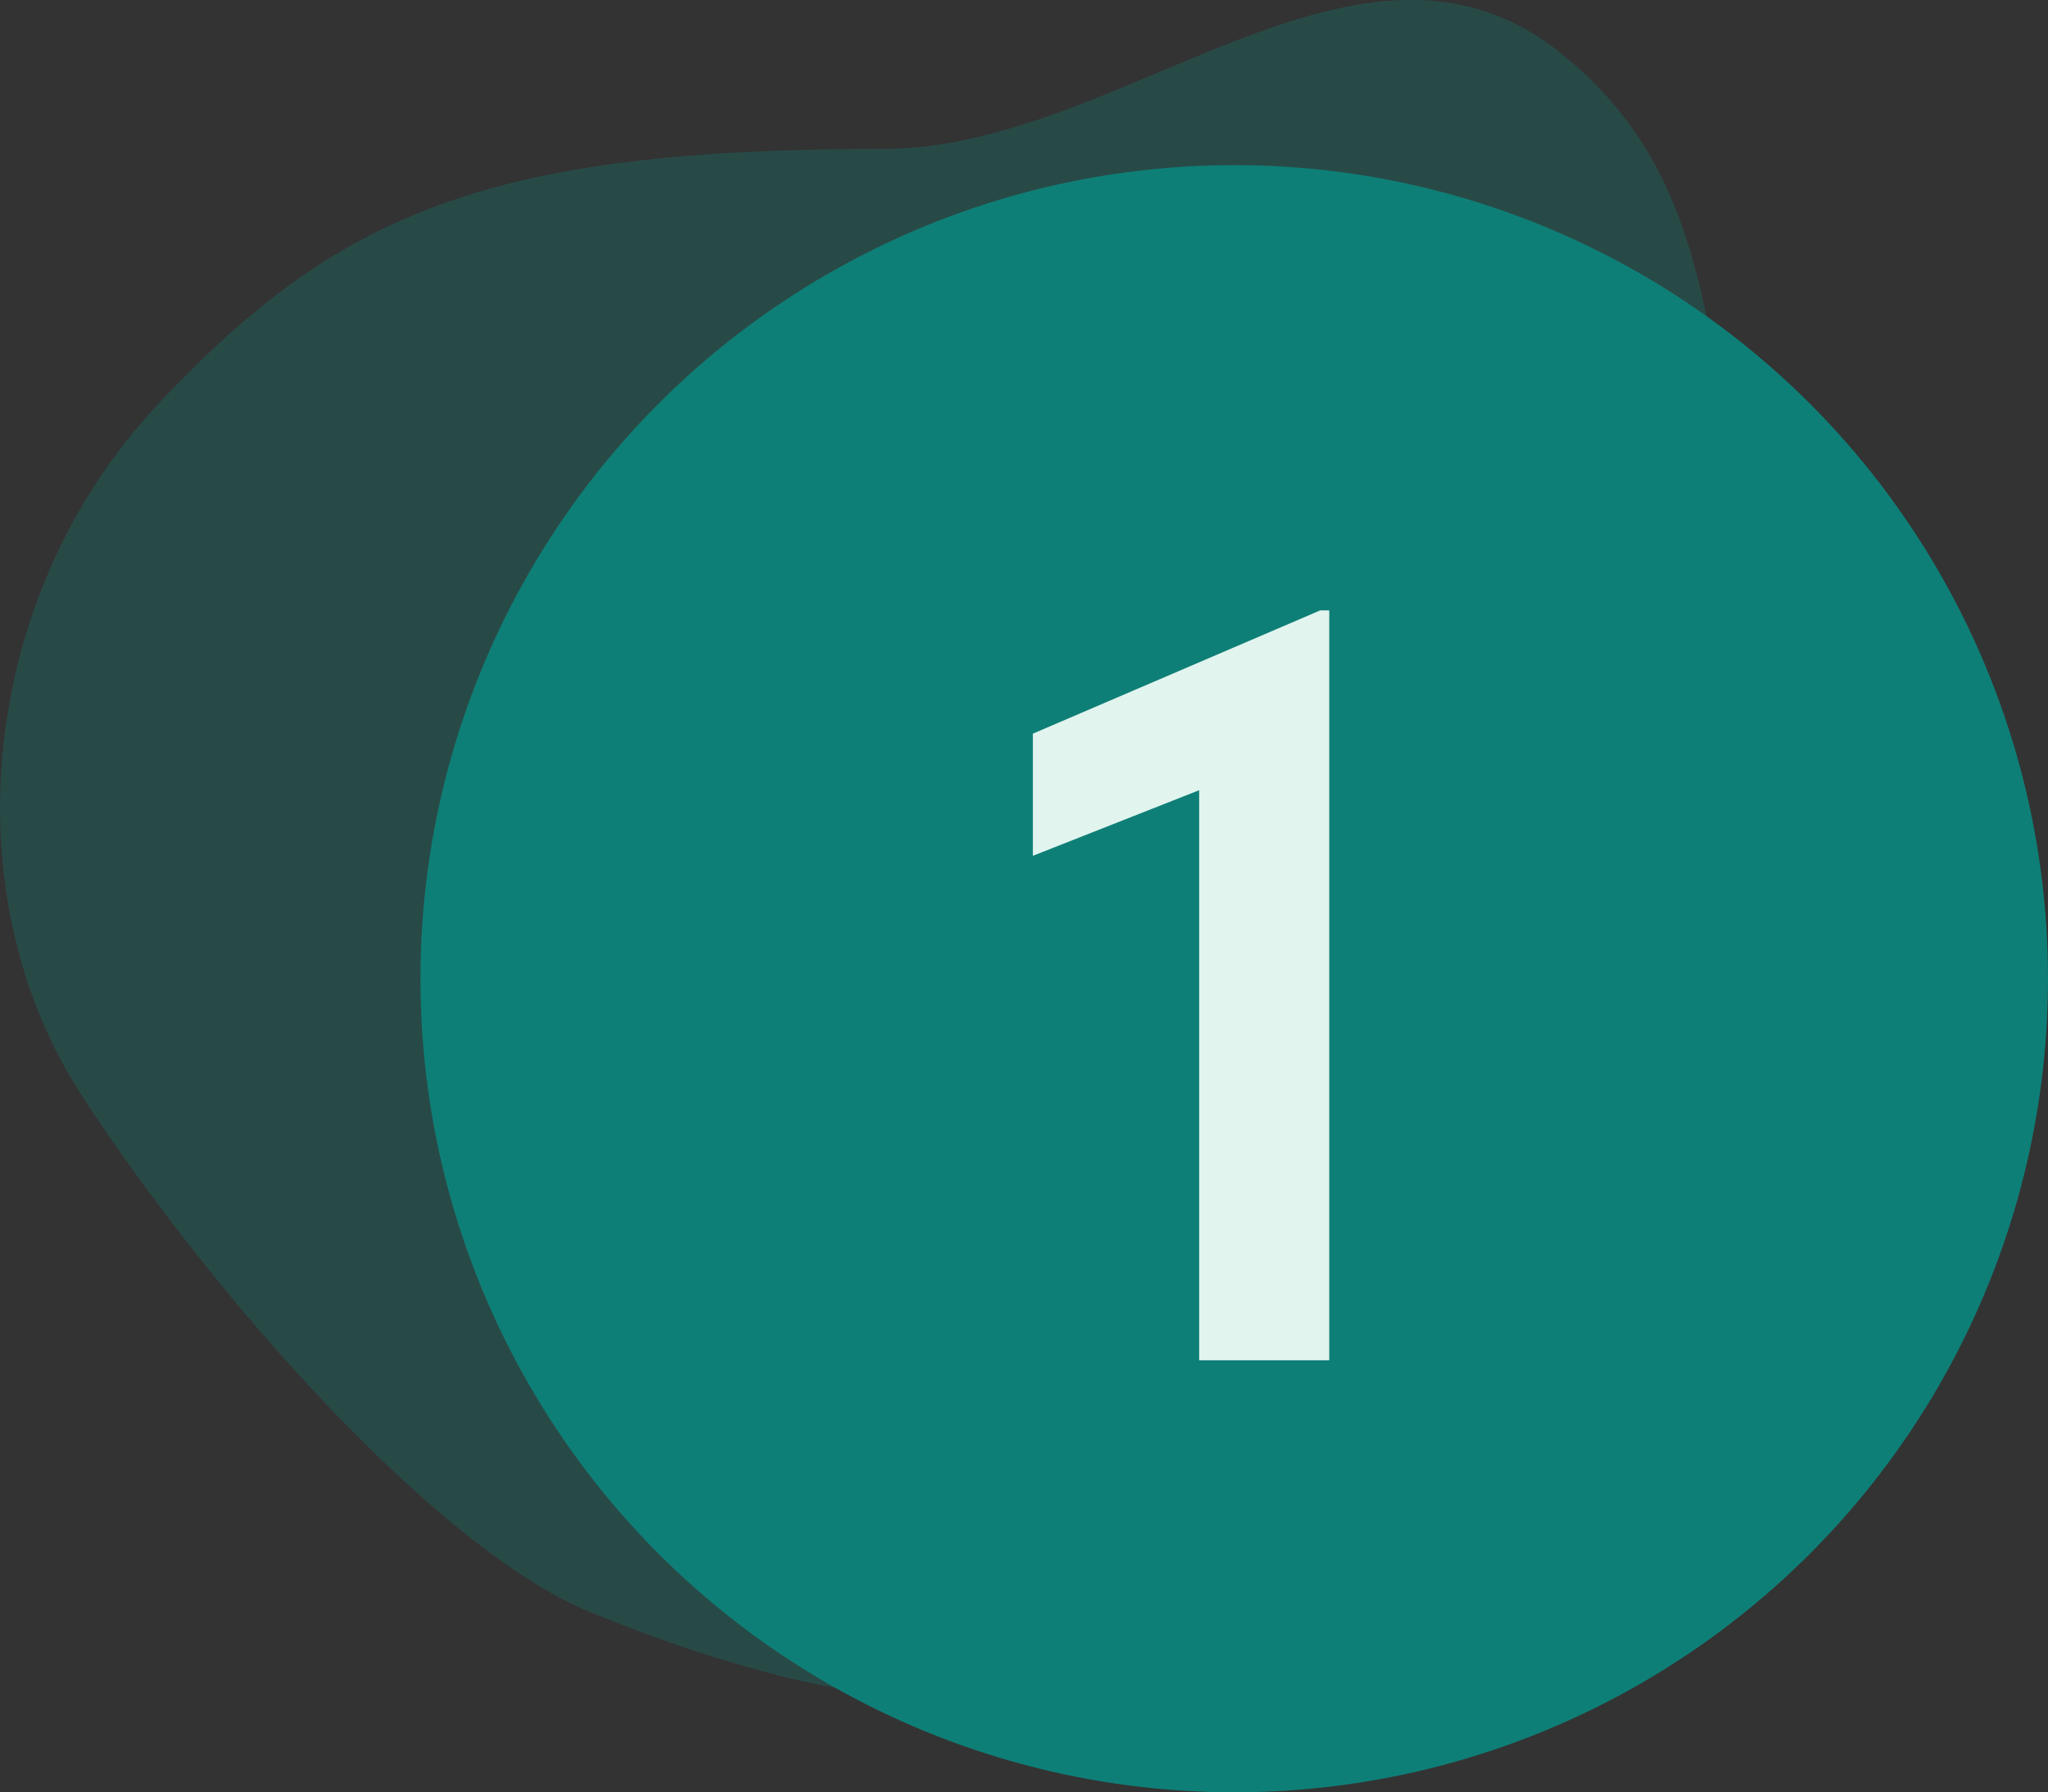 <svg xmlns="http://www.w3.org/2000/svg" id="Ebene_2" data-name="Ebene 2" viewBox="0 0 54.31 47.54"><rect x="0" y="0" width="54.31" height="47.54" fill="#333333" stroke="none"/><defs><style> .cls-1, .cls-2 { fill: #0e7f77; } .cls-3 { fill: #e1f4ee; } .cls-2 { fill-rule: evenodd; opacity: .3; } </style></defs><g id="Ebene_1-2" data-name="Ebene 1"><g><path class="cls-2" d="M40.23,39.36c6.53-4.13,8.7-6.93,10.5-10.75s.82-8.75-2.76-12.8c-3.58-4.06-1.3-10.18-6.58-14.4-5.34-4.28-11.62,2.54-17.96,2.54-10.43,0-14.44,1.66-19.23,6.76C-.59,15.81-1.3,23.73,2.17,29.06c3.47,5.33,9.41,12.03,13.48,13.7,13.06,5.35,18.05.74,24.58-3.4Z"></path><circle class="cls-1" cx="32.73" cy="25.96" r="21.58"></circle><path class="cls-3" d="M35.01,16.19h.24v19.89h-3.45v-15.12l-4.41,1.74v-3.24l7.62-3.27Z"></path></g></g></svg>